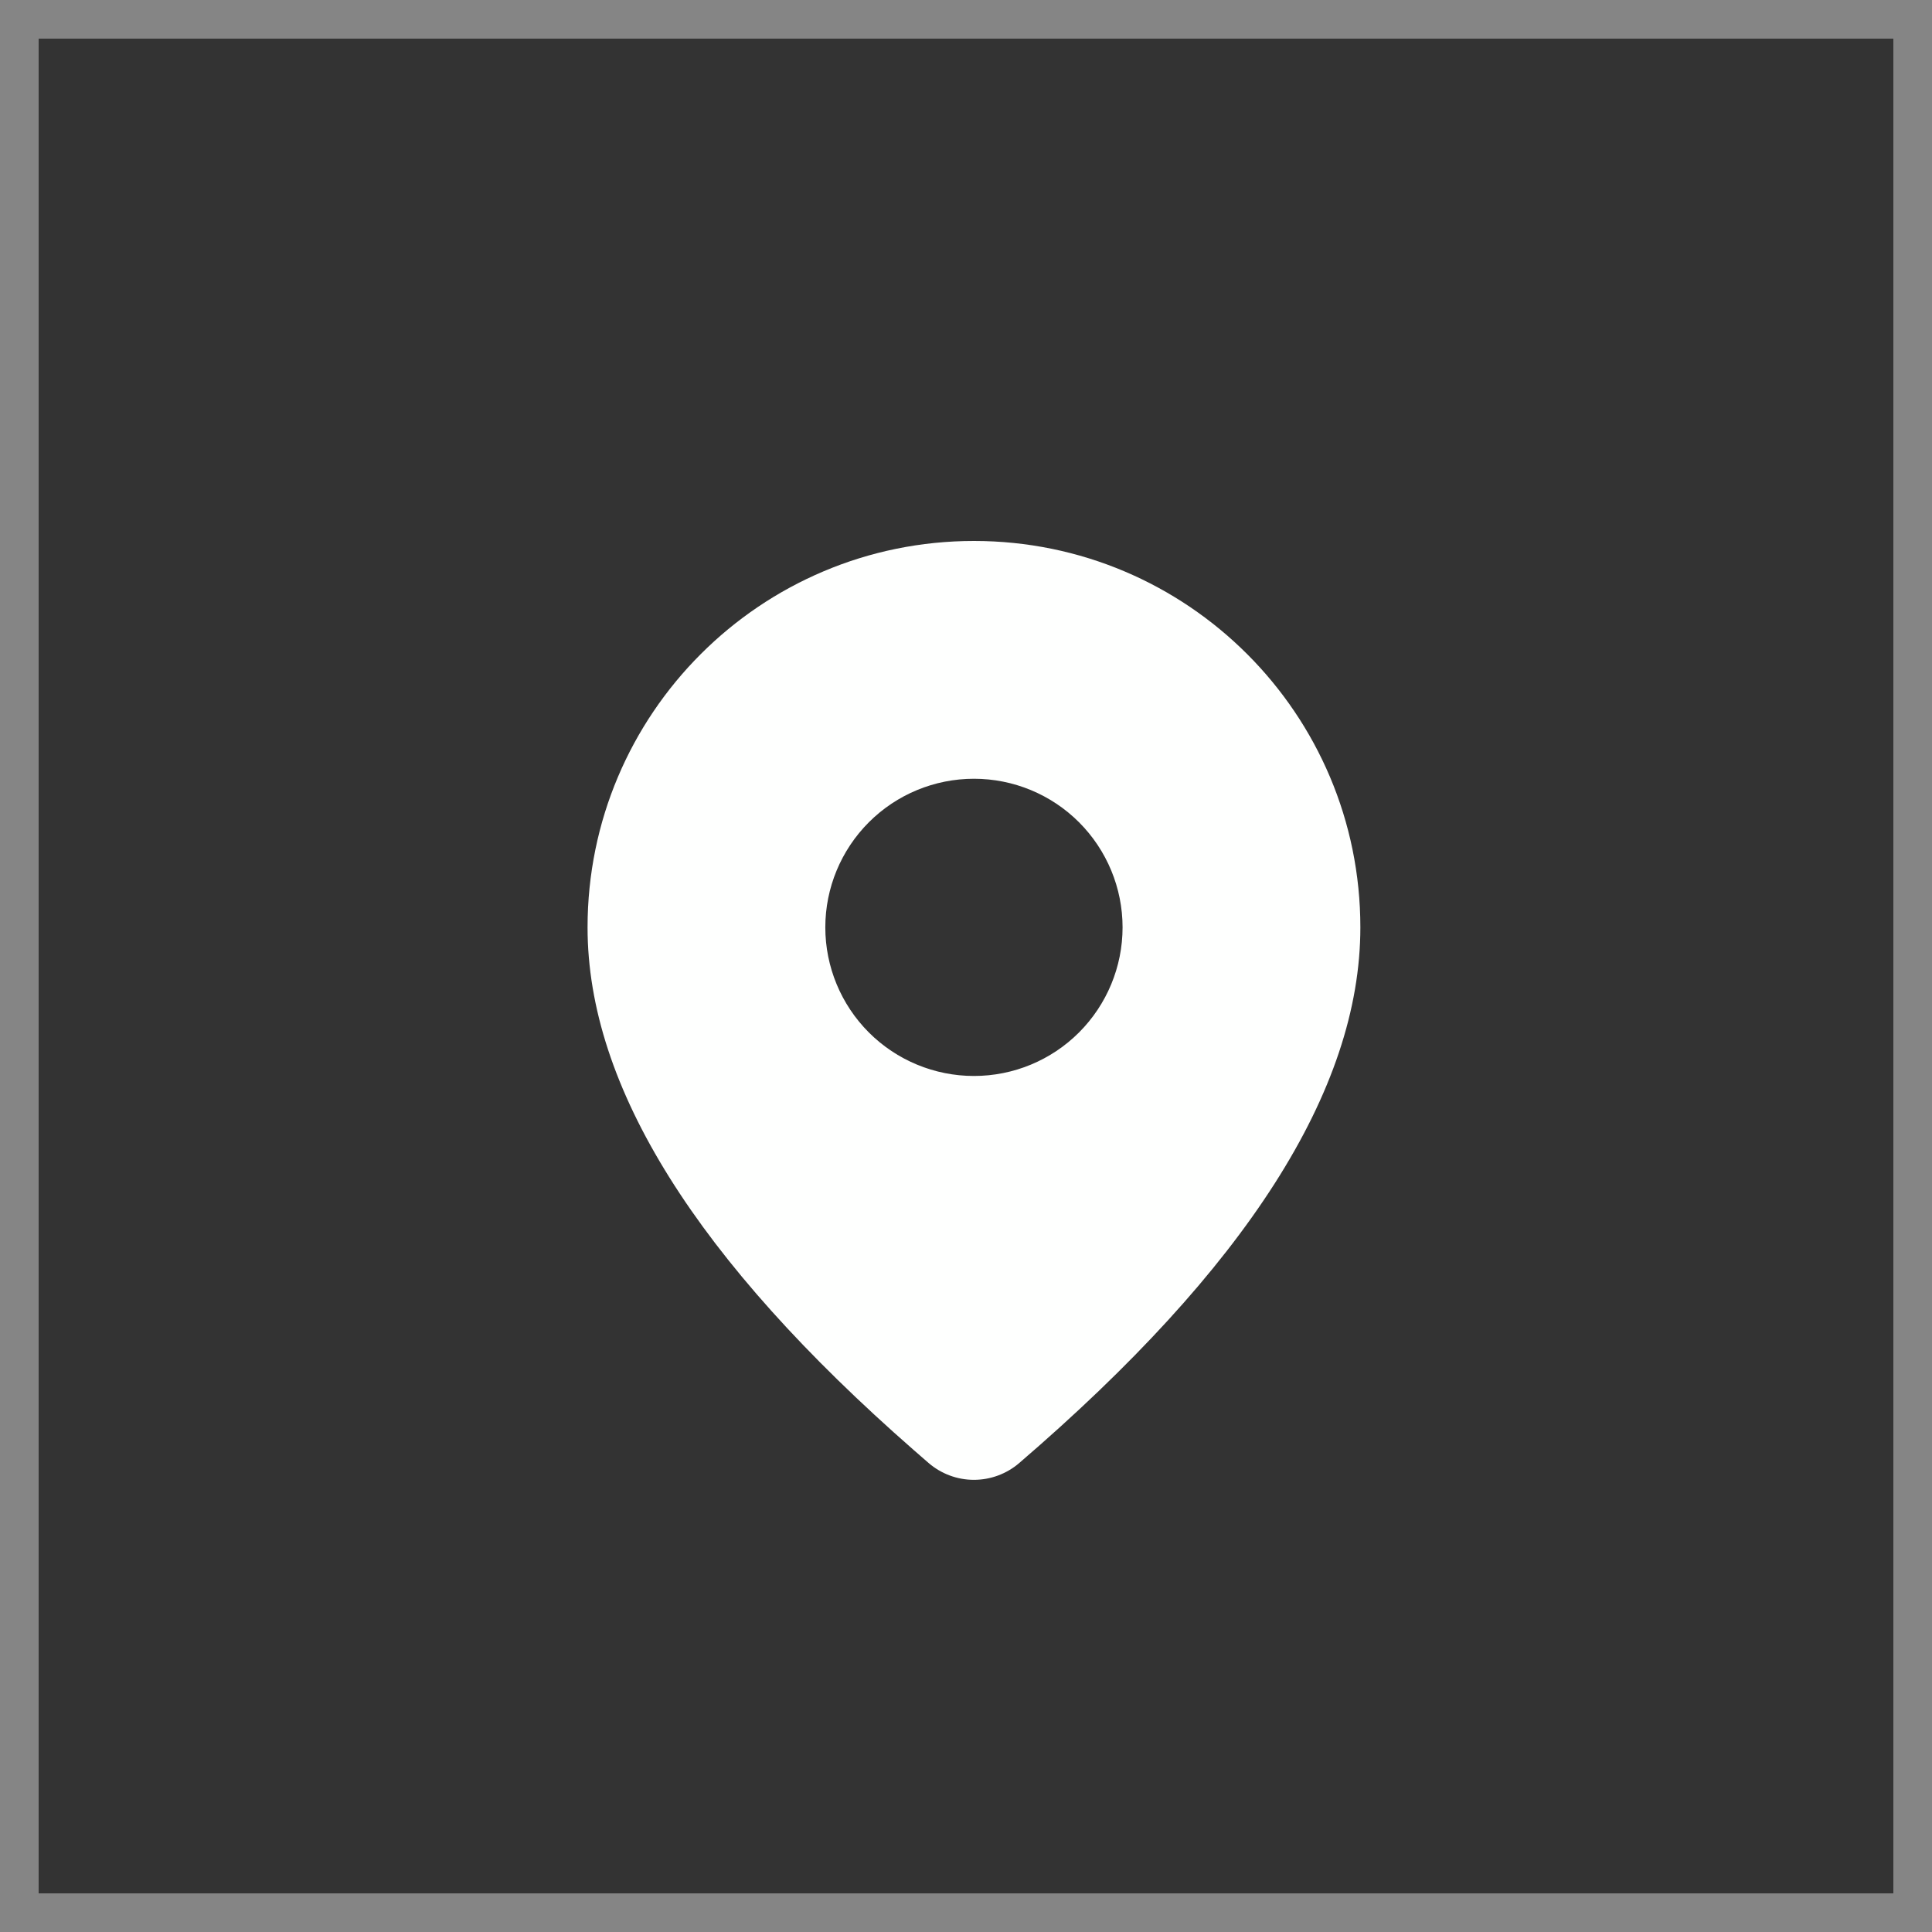 <?xml version="1.0" encoding="UTF-8"?> <svg xmlns="http://www.w3.org/2000/svg" width="50" height="50" viewBox="0 0 50 50" fill="none"><rect x="0" y="0" width="50" height="50" fill="#333333" stroke="none"/> <rect x="0.5" y="0.5" width="49" height="49" stroke="white" stroke-opacity="0.4"></rect> <g clip-path="url(#clip0_4641_4630)"> <path d="M25.206 14C30.729 14 35.206 18.477 35.206 24C35.206 28.226 32.236 32.831 26.375 37.865C26.049 38.145 25.633 38.298 25.204 38.298C24.774 38.298 24.359 38.143 24.033 37.863L23.646 37.526C18.044 32.624 15.206 28.131 15.206 24C15.206 18.477 19.683 14 25.206 14ZM25.206 20.154C24.186 20.154 23.207 20.559 22.486 21.28C21.765 22.002 21.359 22.98 21.359 24C21.359 25.02 21.765 25.998 22.486 26.72C23.207 27.441 24.186 27.846 25.206 27.846C26.226 27.846 27.204 27.441 27.925 26.72C28.646 25.998 29.052 25.02 29.052 24C29.052 22.98 28.646 22.002 27.925 21.28C27.204 20.559 26.226 20.154 25.206 20.154Z" fill="#FEFFFE"></path> </g> <defs> <clipPath id="clip0_4641_4630"> <rect width="27.778" height="27.778" fill="white" transform="translate(11.111 11.111)"></rect> </clipPath> </defs> </svg> 